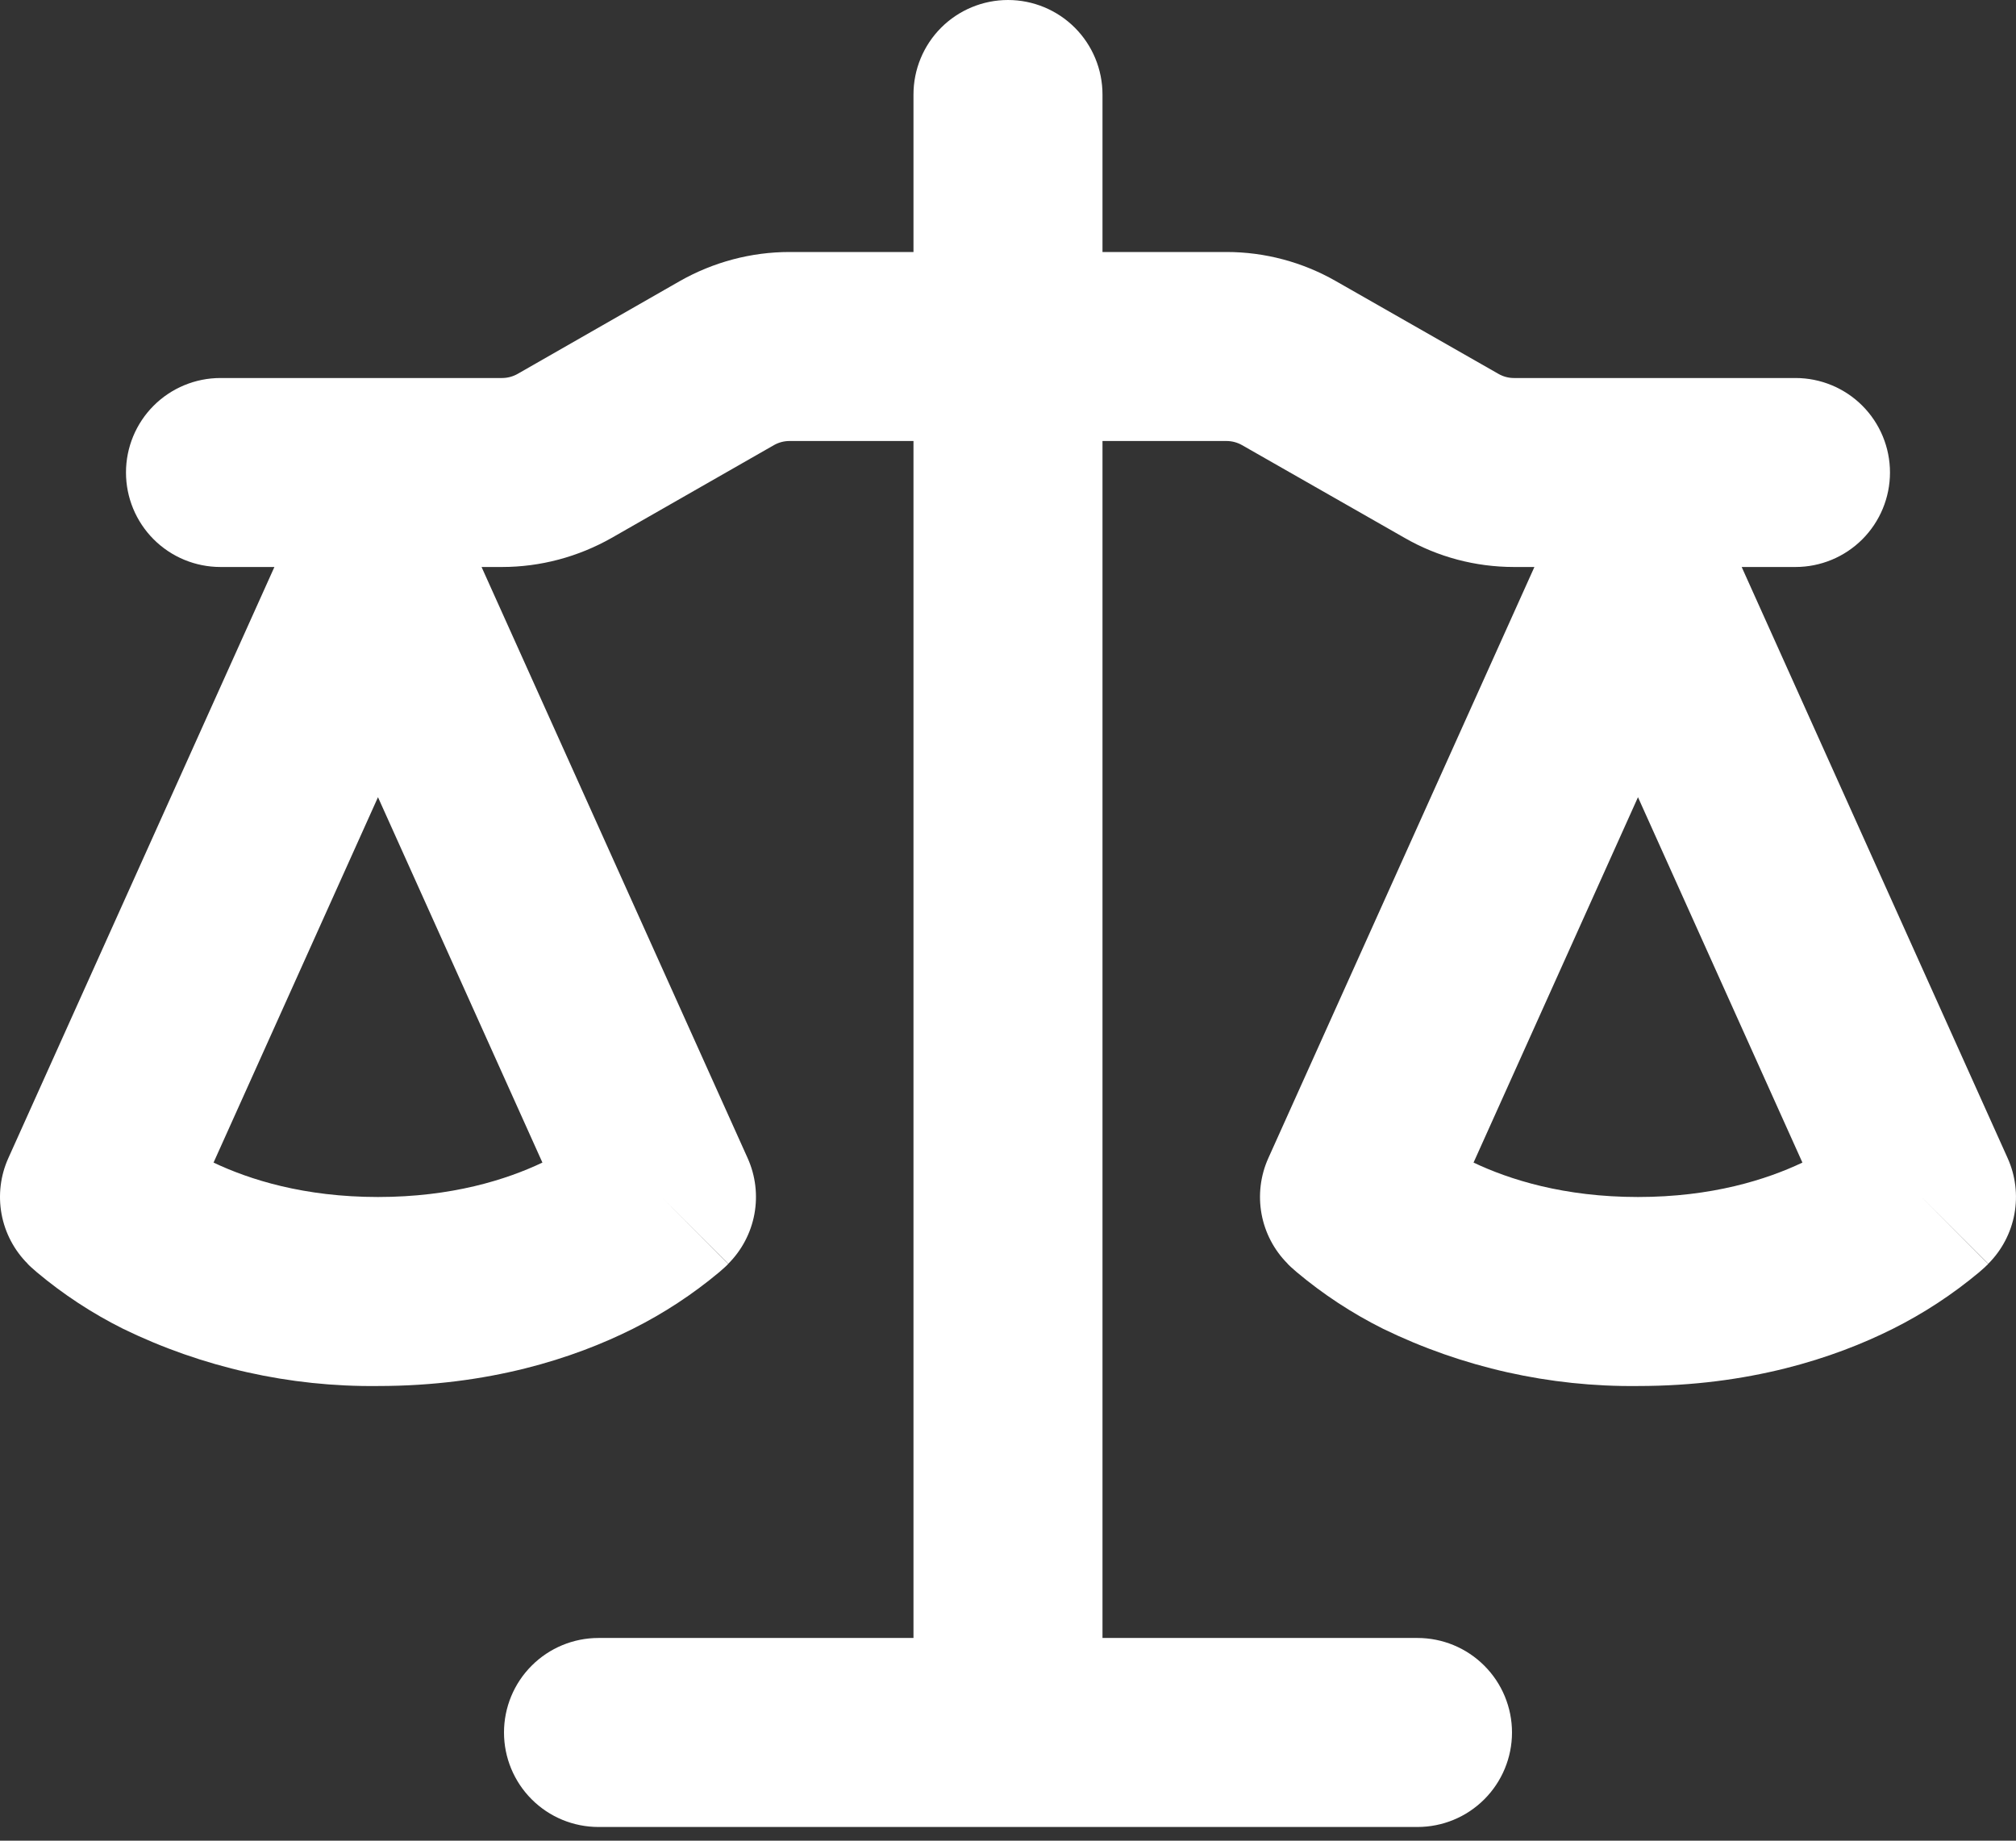 <svg width="69" height="63" viewBox="0 0 69 63" fill="none" xmlns="http://www.w3.org/2000/svg">
    <rect x="0" y="0" width="69" height="63" fill="#333333" stroke="none"/>
    <path d="M37.734 3.234V8.625H41.982C43.293 8.625 44.582 8.97 45.721 9.621L51.284 12.795C51.451 12.89 51.629 12.938 51.819 12.938H61.453C62.31 12.938 63.133 13.278 63.74 13.885C64.346 14.491 64.687 15.314 64.687 16.172C64.687 17.03 64.346 17.852 63.74 18.459C63.133 19.066 62.31 19.406 61.453 19.406H59.611L68.715 39.641C68.984 40.239 69.064 40.905 68.946 41.551C68.827 42.196 68.515 42.791 68.051 43.254L65.765 40.969L68.046 43.259L68.042 43.267L68.034 43.276L68.008 43.302L67.982 43.323L67.939 43.367L67.745 43.539C66.833 44.301 65.847 44.948 64.786 45.48C62.772 46.489 59.857 47.438 56.062 47.438C53.041 47.473 50.054 46.802 47.338 45.48C46.279 44.951 45.286 44.3 44.38 43.539L44.185 43.367L44.117 43.302L44.091 43.276L44.073 43.259V43.254C43.609 42.791 43.297 42.196 43.178 41.551C43.06 40.905 43.14 40.239 43.409 39.641L52.517 19.406H51.819C50.503 19.406 49.214 19.066 48.075 18.41L42.512 15.236C42.349 15.143 42.165 15.094 41.977 15.094H37.734V56.062H48.515C49.373 56.062 50.196 56.403 50.802 57.01C51.409 57.616 51.75 58.439 51.75 59.297C51.75 60.155 51.409 60.977 50.802 61.584C50.196 62.191 49.373 62.531 48.515 62.531H20.484C19.626 62.531 18.803 62.191 18.197 61.584C17.59 60.977 17.25 60.155 17.25 59.297C17.25 58.439 17.59 57.616 18.197 57.01C18.803 56.403 19.626 56.062 20.484 56.062H31.265V15.094H27.022C26.834 15.094 26.65 15.143 26.487 15.236L20.928 18.414C19.785 19.061 18.496 19.406 17.181 19.406H16.482L25.59 39.641C25.859 40.239 25.939 40.905 25.821 41.551C25.702 42.196 25.39 42.791 24.926 43.254L22.64 40.969L24.922 43.259L24.917 43.267L24.909 43.276L24.883 43.302L24.814 43.367L24.62 43.539C23.708 44.301 22.722 44.948 21.661 45.48C19.647 46.489 16.732 47.438 12.937 47.438C9.916 47.473 6.929 46.802 4.213 45.48C3.154 44.951 2.161 44.3 1.255 43.539L1.06 43.367L0.991 43.302L0.966 43.276L0.948 43.259V43.254C0.484 42.791 0.172 42.196 0.053 41.551C-0.065 40.905 0.015 40.239 0.284 39.641L9.392 19.406H7.546C6.689 19.406 5.866 19.066 5.259 18.459C4.653 17.852 4.312 17.03 4.312 16.172C4.312 15.314 4.653 14.491 5.259 13.885C5.866 13.278 6.689 12.938 7.546 12.938H17.181C17.37 12.938 17.556 12.889 17.72 12.795L23.274 9.617C24.417 8.97 25.706 8.625 27.022 8.625H31.265V3.234C31.265 2.377 31.606 1.554 32.212 0.947C32.819 0.341 33.642 0 34.5 0C35.357 0 36.18 0.341 36.787 0.947C37.393 1.554 37.734 2.377 37.734 3.234ZM50.434 39.791C51.663 40.374 53.531 40.969 56.062 40.969C58.593 40.969 60.461 40.374 61.69 39.791L56.062 27.285L50.434 39.791ZM7.309 39.791C8.538 40.374 10.406 40.969 12.937 40.969C15.469 40.969 17.336 40.374 18.565 39.791L12.937 27.285L7.309 39.791Z" fill="white"/>
</svg>
